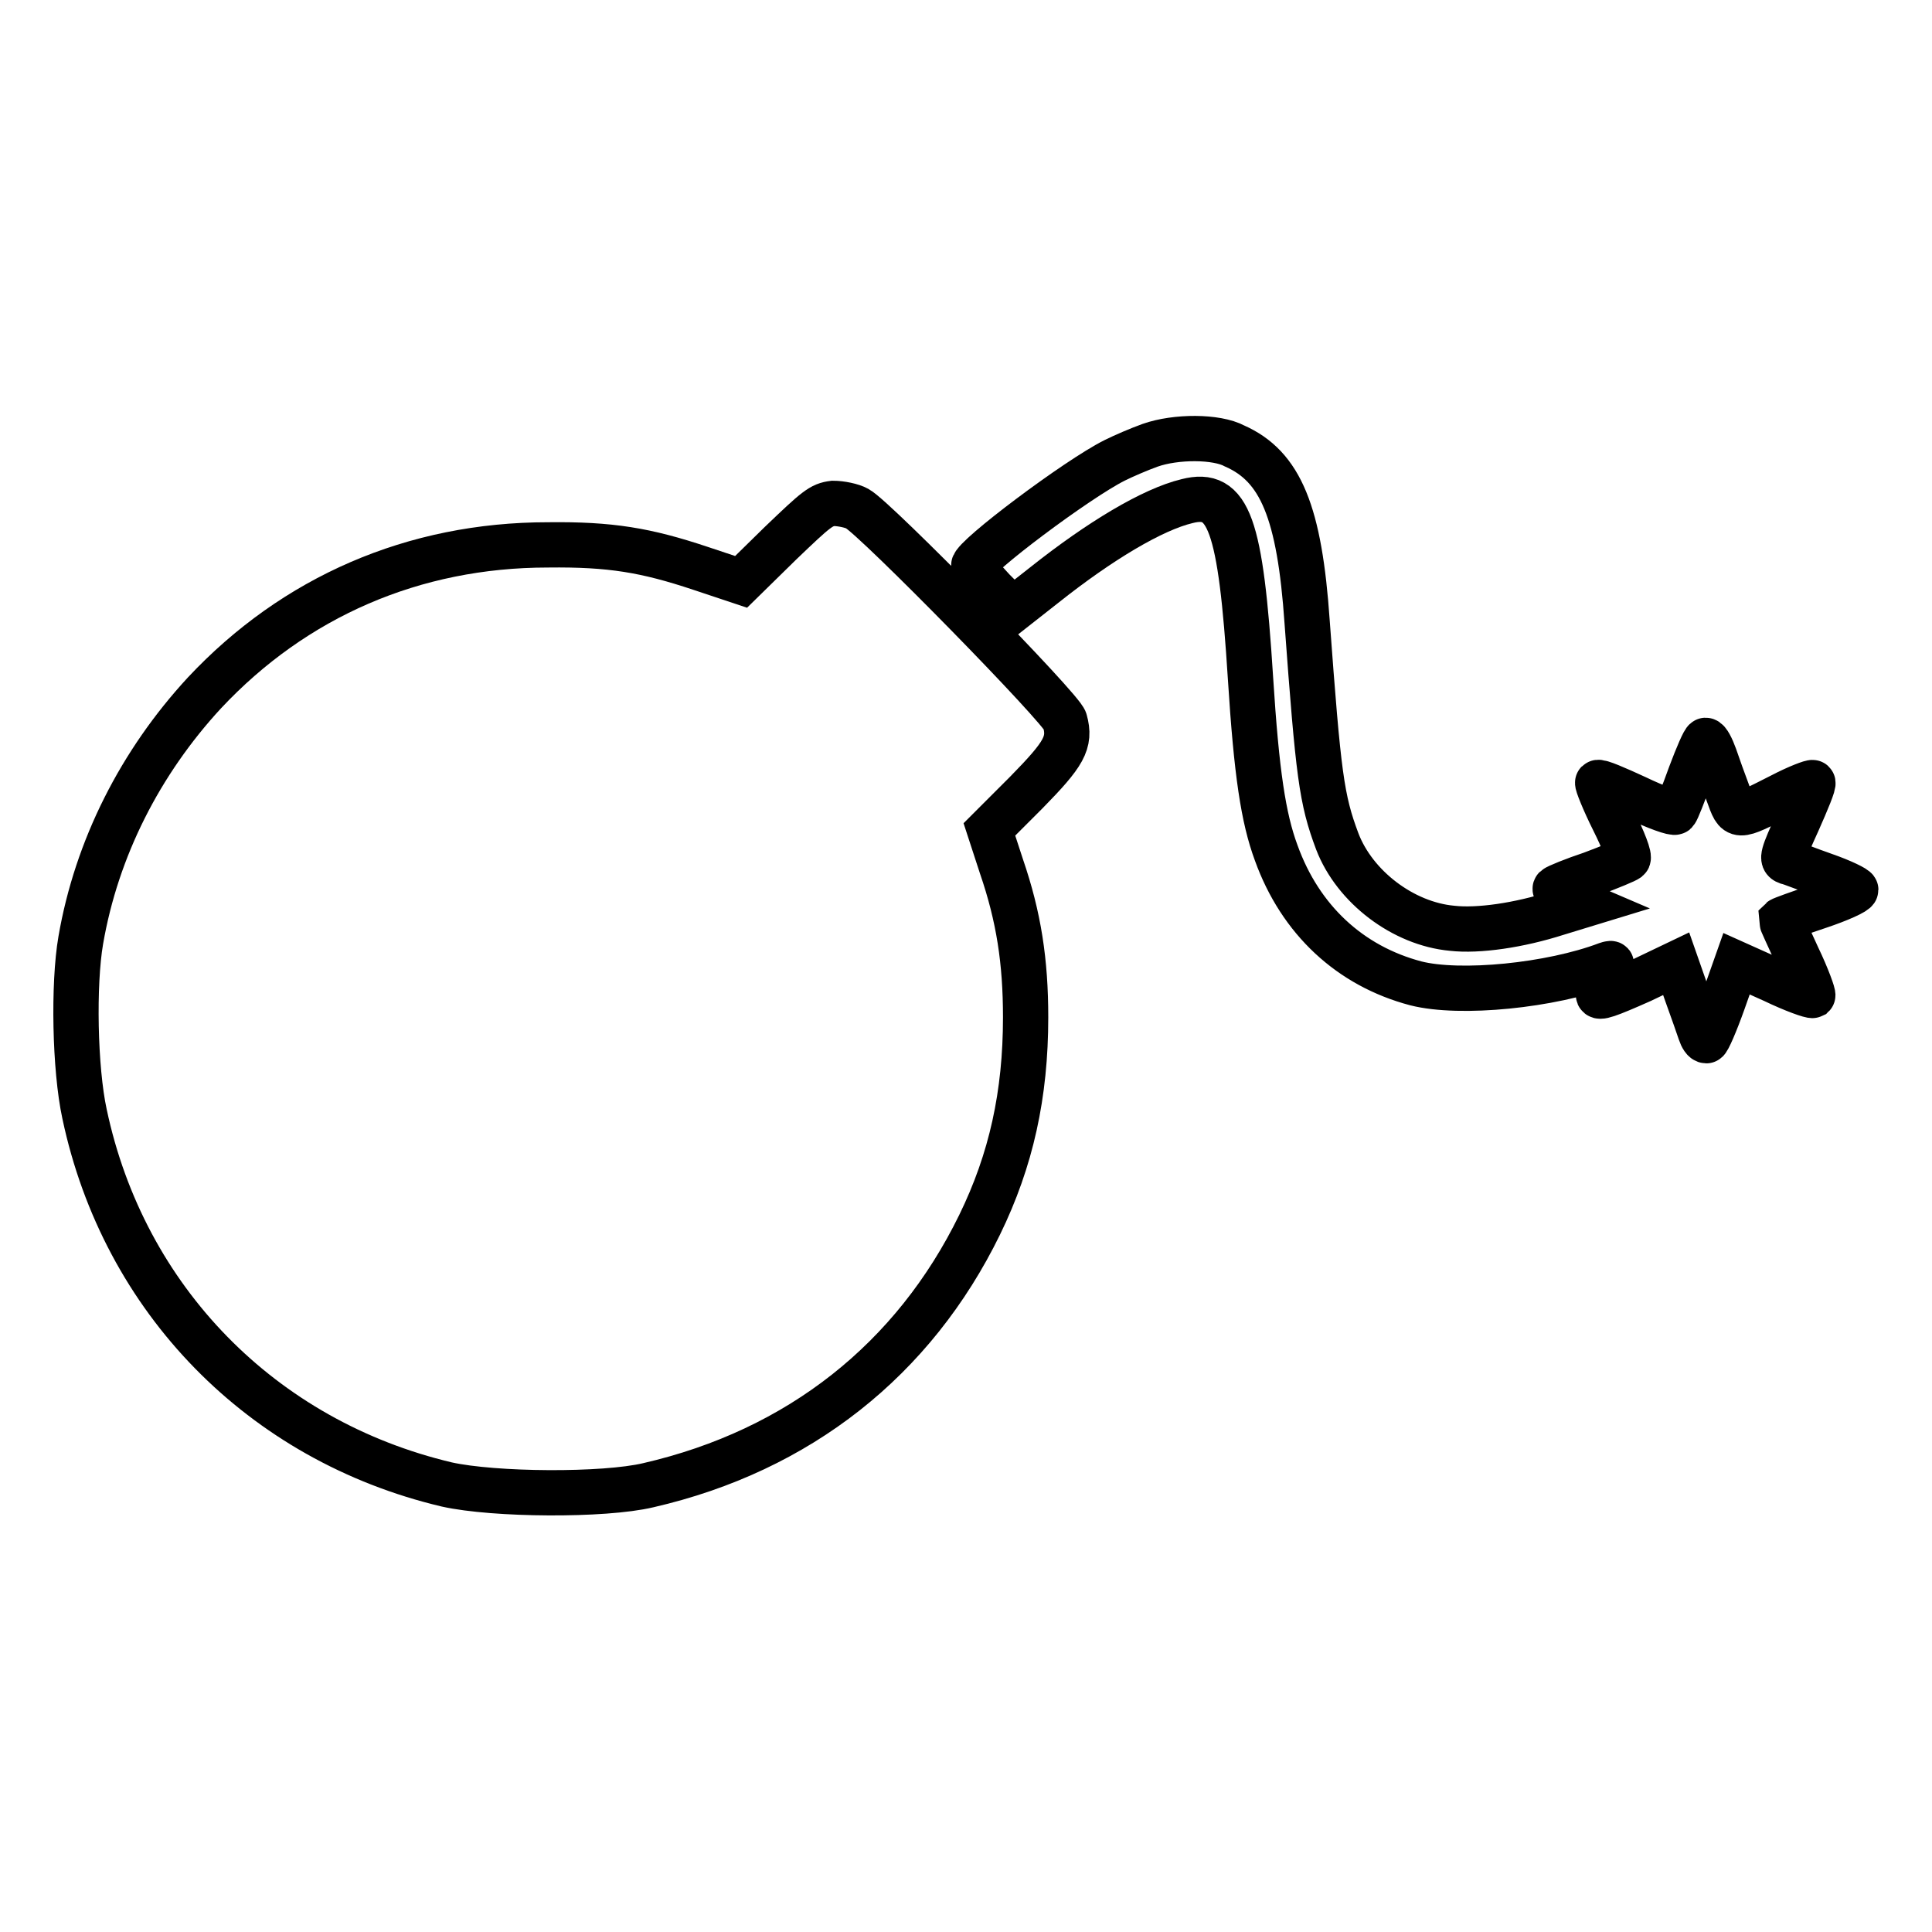 <?xml version="1.0" encoding="utf-8"?>
<!-- Svg Vector Icons : http://www.onlinewebfonts.com/icon -->
<!DOCTYPE svg PUBLIC "-//W3C//DTD SVG 1.1//EN" "http://www.w3.org/Graphics/SVG/1.1/DTD/svg11.dtd">
<svg version="1.1" xmlns="http://www.w3.org/2000/svg" xmlns:xlink="http://www.w3.org/1999/xlink" x="0px" y="0px" viewBox="0 0 256 256" enable-background="new 0 0 256 256" xml:space="preserve">
<g><g><g><path stroke-width="6" fill-opacity="0" stroke="#000000"  d="M152.4,59c-1.4,0.5-3.5,1.4-4.7,2c-5,2.5-18.7,12.8-18.7,14c0,0.3,1.2,1.7,2.6,3.2l2.6,2.6l4.2-3.3c7.3-5.8,14.3-10,18.9-11.1c5.5-1.4,7.1,2.9,8.4,23.5c0.8,12.6,1.7,18.5,3.4,23.1c3.2,8.9,9.8,15,18.5,17.3c5.9,1.5,17.9,0.3,25.3-2.5c0.9-0.3,0.8-0.2-0.1,1.7c-0.6,1.1-1,2.2-1,2.3c0,0.5,1.2,0.1,5.7-1.9l4.6-2.2l1.4,4c0.8,2.2,1.6,4.5,1.8,5.1c0.2,0.6,0.5,1.1,0.8,1.1c0.2,0,1.2-2.3,2.2-5.1l1.8-5.1l4.9,2.2c2.7,1.3,5,2.1,5.2,2c0.1-0.1-0.7-2.4-2-5.1c-1.2-2.6-2.2-4.8-2.2-4.9c0.1-0.1,2.3-0.9,5-1.8c2.7-0.9,4.9-1.9,4.9-2.2c0-0.2-1.8-1.1-4.1-1.9c-2.3-0.8-4.5-1.7-5-1.8c-0.8-0.3-0.6-0.9,1.4-5.3c1.2-2.7,2.2-5.1,2-5.2c-0.1-0.1-2,0.6-4.1,1.7c-6.1,3.1-5.9,3.1-7.1-0.2c-0.6-1.6-1.4-3.8-1.8-5c-0.4-1.1-0.9-2.1-1.2-2.1c-0.2,0-1.1,2.1-2,4.5c-0.9,2.5-1.8,4.8-2,5c-0.2,0.2-2.5-0.6-5.2-1.9c-2.6-1.2-4.9-2.2-5.1-2c-0.1,0.1,0.8,2.4,2.1,5c1.3,2.6,2.2,4.9,1.9,5.1c-0.2,0.2-2.4,1.1-4.8,2c-2.4,0.8-4.6,1.7-4.8,1.9c-0.2,0.2,0.5,0.8,1.7,1.3l2.1,0.9l-3.6,1.1c-5,1.6-10.4,2.4-13.9,2c-6.5-0.6-12.9-5.5-15.2-11.5c-2.1-5.6-2.5-8.7-4-29.1c-1-14.5-3.5-20.6-9.6-23.3C161.2,57.8,155.8,57.8,152.4,59z"/><path stroke-width="6" fill-opacity="0" stroke="#000000"  d="M103.4,72l-5.2,5.1l-5.4-1.8c-7.2-2.4-11.9-3.2-20.2-3.1C54.8,72.2,39,79.1,27.1,91.8c-8.5,9.2-14.3,20.6-16.4,32.8c-1,5.8-0.8,17,0.5,23c5.2,24.6,23.5,43.3,48,49.1c6.3,1.4,20.8,1.5,26.7,0.1c20-4.6,35.2-16.7,43.9-34.5c4.2-8.6,6.1-17.3,6.1-27.5c0-7.4-0.9-13.3-3.2-20l-1.6-4.9l4.9-4.9c5-5.1,5.9-6.6,5.1-9.5c-0.3-1.5-25.1-26.8-27.5-28.1c-0.7-0.4-2.2-0.7-3.2-0.7C108.8,66.9,108.2,67.4,103.4,72z"/></g></g></g>
</svg>